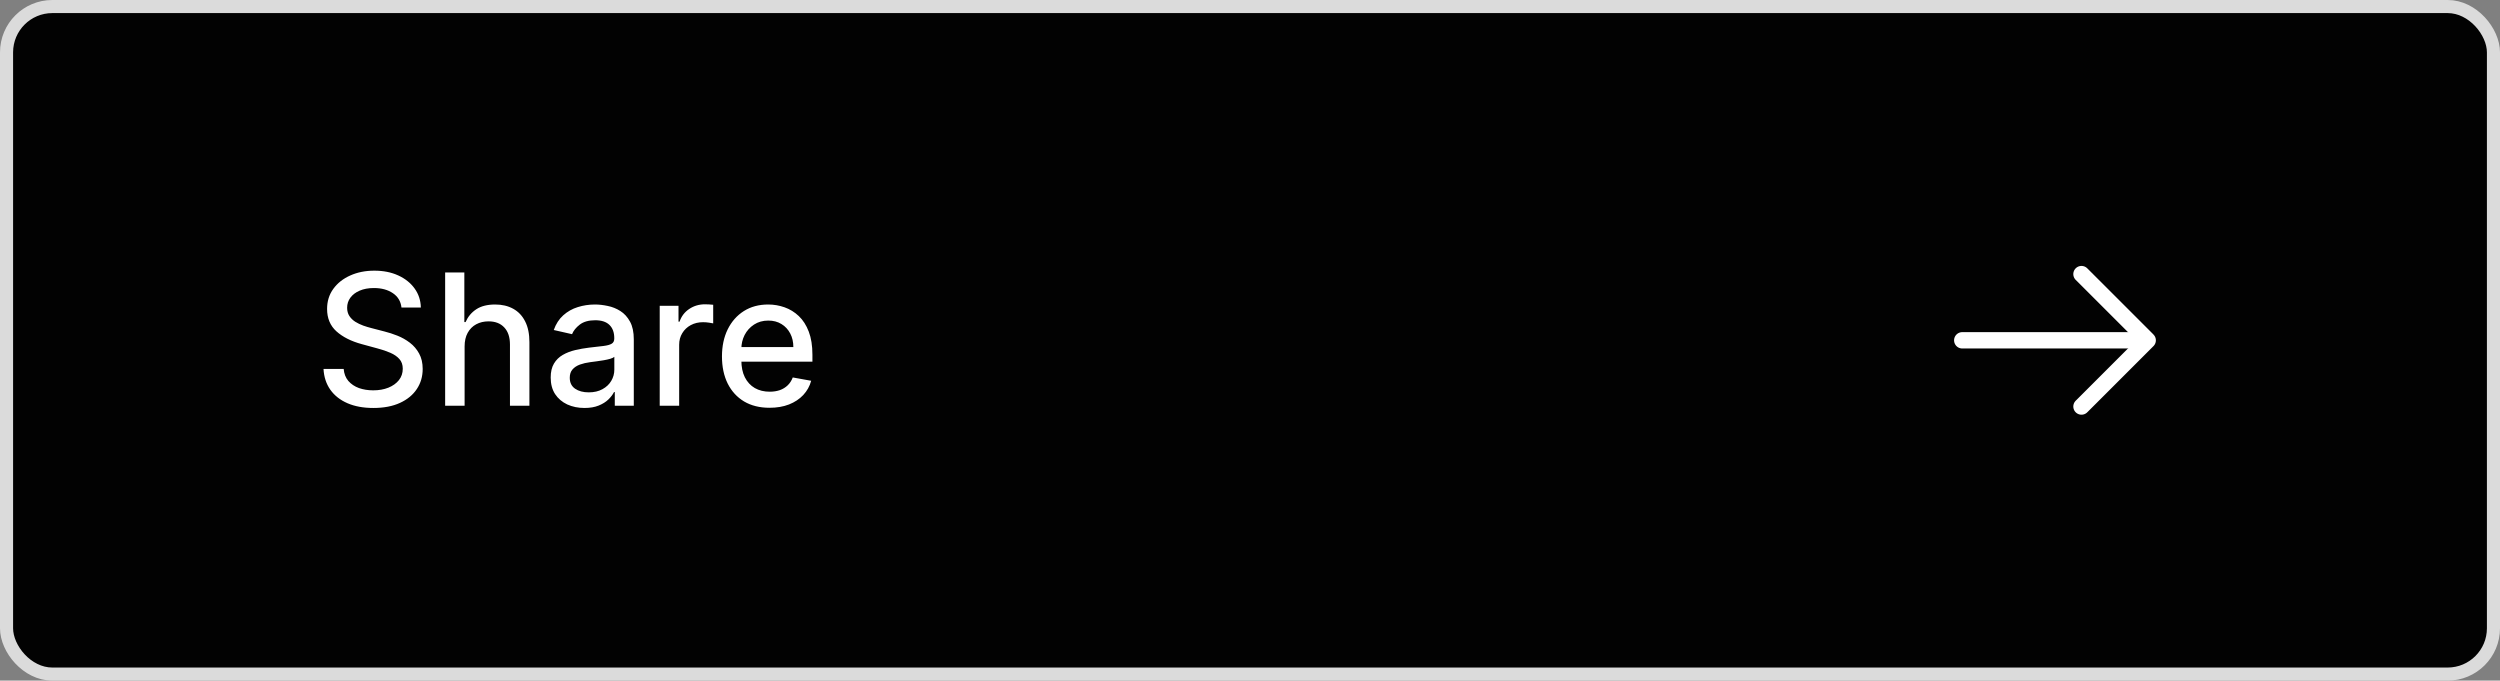 <?xml version="1.0" encoding="UTF-8"?> <svg xmlns="http://www.w3.org/2000/svg" width="191" height="52" viewBox="0 0 191 52" fill="none"><rect x="0" y="0" width="191" height="52" fill="#808080" stroke="none"/><rect x="0.5" y="0.5" width="190" height="51" rx="3.5" fill="#020202"></rect><rect x="0.5" y="0.5" width="190" height="51" rx="3.5" stroke="#DBDBDB"></rect><path d="M30.672 23.493C30.619 23.022 30.4 22.658 30.016 22.399C29.631 22.137 29.147 22.006 28.564 22.006C28.146 22.006 27.785 22.073 27.48 22.205C27.175 22.334 26.938 22.514 26.769 22.742C26.604 22.968 26.521 23.224 26.521 23.513C26.521 23.755 26.577 23.963 26.69 24.139C26.806 24.315 26.956 24.462 27.142 24.582C27.331 24.698 27.533 24.796 27.749 24.875C27.964 24.951 28.171 25.014 28.37 25.064L29.364 25.322C29.689 25.402 30.022 25.51 30.364 25.646C30.705 25.782 31.021 25.96 31.313 26.183C31.605 26.405 31.84 26.68 32.019 27.008C32.202 27.336 32.293 27.729 32.293 28.186C32.293 28.763 32.144 29.275 31.845 29.722C31.55 30.17 31.121 30.523 30.558 30.781C29.997 31.04 29.32 31.169 28.524 31.169C27.762 31.169 27.102 31.048 26.546 30.806C25.989 30.564 25.553 30.221 25.238 29.777C24.923 29.329 24.749 28.799 24.716 28.186H26.257C26.287 28.554 26.406 28.861 26.615 29.106C26.827 29.348 27.097 29.528 27.425 29.648C27.757 29.764 28.12 29.822 28.514 29.822C28.948 29.822 29.334 29.754 29.673 29.618C30.014 29.479 30.282 29.287 30.478 29.041C30.674 28.793 30.771 28.503 30.771 28.171C30.771 27.87 30.685 27.623 30.513 27.43C30.344 27.238 30.113 27.079 29.822 26.953C29.533 26.827 29.207 26.716 28.842 26.62L27.639 26.292C26.824 26.07 26.178 25.743 25.7 25.312C25.226 24.882 24.989 24.312 24.989 23.602C24.989 23.016 25.148 22.504 25.467 22.066C25.785 21.629 26.216 21.289 26.759 21.047C27.303 20.802 27.916 20.679 28.599 20.679C29.288 20.679 29.896 20.8 30.423 21.042C30.954 21.284 31.371 21.617 31.676 22.041C31.981 22.462 32.14 22.946 32.153 23.493H30.672ZM35.496 26.466V31H34.009V20.818H35.476V24.607H35.57C35.749 24.195 36.023 23.869 36.39 23.627C36.758 23.385 37.239 23.264 37.832 23.264C38.356 23.264 38.813 23.372 39.204 23.587C39.599 23.803 39.904 24.124 40.119 24.552C40.338 24.976 40.447 25.506 40.447 26.143V31H38.961V26.322C38.961 25.762 38.817 25.327 38.528 25.019C38.24 24.708 37.839 24.552 37.325 24.552C36.974 24.552 36.659 24.626 36.38 24.776C36.105 24.925 35.888 25.143 35.729 25.432C35.573 25.717 35.496 26.062 35.496 26.466ZM44.653 31.169C44.169 31.169 43.732 31.079 43.341 30.901C42.95 30.718 42.64 30.455 42.411 30.11C42.186 29.765 42.073 29.343 42.073 28.842C42.073 28.412 42.156 28.057 42.322 27.778C42.487 27.5 42.711 27.28 42.993 27.117C43.274 26.955 43.589 26.832 43.937 26.749C44.285 26.666 44.64 26.604 45.001 26.56C45.459 26.507 45.83 26.464 46.115 26.431C46.4 26.395 46.607 26.337 46.736 26.257C46.866 26.178 46.93 26.048 46.93 25.869V25.834C46.93 25.4 46.808 25.064 46.562 24.825C46.32 24.587 45.959 24.467 45.478 24.467C44.978 24.467 44.584 24.578 44.295 24.8C44.01 25.019 43.813 25.263 43.704 25.531L42.307 25.213C42.472 24.749 42.714 24.375 43.032 24.09C43.354 23.801 43.724 23.592 44.141 23.463C44.559 23.331 44.998 23.264 45.459 23.264C45.764 23.264 46.087 23.301 46.428 23.374C46.773 23.443 47.094 23.572 47.393 23.761C47.694 23.95 47.941 24.22 48.133 24.572C48.326 24.92 48.422 25.372 48.422 25.929V31H46.97V29.956H46.91C46.814 30.148 46.67 30.337 46.478 30.523C46.286 30.708 46.039 30.863 45.737 30.985C45.435 31.108 45.074 31.169 44.653 31.169ZM44.976 29.976C45.387 29.976 45.739 29.895 46.03 29.732C46.325 29.57 46.549 29.358 46.702 29.096C46.857 28.831 46.935 28.547 46.935 28.246V27.261C46.882 27.314 46.779 27.364 46.627 27.41C46.478 27.454 46.307 27.492 46.115 27.525C45.923 27.555 45.735 27.583 45.553 27.609C45.371 27.633 45.218 27.652 45.096 27.669C44.807 27.706 44.544 27.767 44.305 27.853C44.07 27.939 43.881 28.063 43.739 28.226C43.599 28.385 43.53 28.597 43.53 28.862C43.53 29.23 43.666 29.509 43.937 29.697C44.209 29.883 44.556 29.976 44.976 29.976ZM50.402 31V23.364H51.838V24.577H51.918C52.057 24.166 52.302 23.843 52.654 23.607C53.008 23.369 53.409 23.249 53.857 23.249C53.95 23.249 54.059 23.253 54.185 23.259C54.314 23.266 54.415 23.274 54.488 23.284V24.706C54.429 24.689 54.323 24.671 54.17 24.651C54.018 24.628 53.865 24.616 53.713 24.616C53.361 24.616 53.048 24.691 52.773 24.84C52.501 24.986 52.286 25.19 52.127 25.452C51.968 25.71 51.888 26.005 51.888 26.337V31H50.402ZM58.792 31.154C58.04 31.154 57.392 30.993 56.849 30.672C56.308 30.347 55.891 29.891 55.596 29.305C55.304 28.715 55.158 28.024 55.158 27.232C55.158 26.449 55.304 25.76 55.596 25.163C55.891 24.567 56.302 24.101 56.829 23.766C57.359 23.432 57.979 23.264 58.688 23.264C59.119 23.264 59.536 23.335 59.941 23.478C60.345 23.62 60.708 23.844 61.03 24.149C61.351 24.454 61.605 24.85 61.79 25.337C61.976 25.821 62.069 26.41 62.069 27.102V27.629H55.998V26.516H60.612C60.612 26.125 60.532 25.778 60.373 25.477C60.214 25.172 59.991 24.931 59.702 24.756C59.417 24.58 59.082 24.492 58.698 24.492C58.28 24.492 57.916 24.595 57.604 24.8C57.296 25.003 57.057 25.268 56.888 25.596C56.723 25.921 56.64 26.274 56.64 26.655V27.525C56.64 28.035 56.729 28.47 56.908 28.827C57.09 29.185 57.344 29.459 57.669 29.648C57.994 29.833 58.373 29.926 58.807 29.926C59.089 29.926 59.346 29.886 59.578 29.807C59.81 29.724 60.011 29.601 60.179 29.439C60.349 29.276 60.478 29.076 60.567 28.837L61.974 29.091C61.862 29.505 61.659 29.868 61.368 30.18C61.079 30.488 60.716 30.728 60.279 30.901C59.845 31.07 59.349 31.154 58.792 31.154Z" fill="white"></path><path d="M159.025 20.941L164.084 26L159.025 31.058" stroke="white" stroke-width="1.25" stroke-miterlimit="10" stroke-linecap="round" stroke-linejoin="round"></path><path d="M149.916 26H163.941" stroke="white" stroke-width="1.25" stroke-miterlimit="10" stroke-linecap="round" stroke-linejoin="round"></path></svg> 